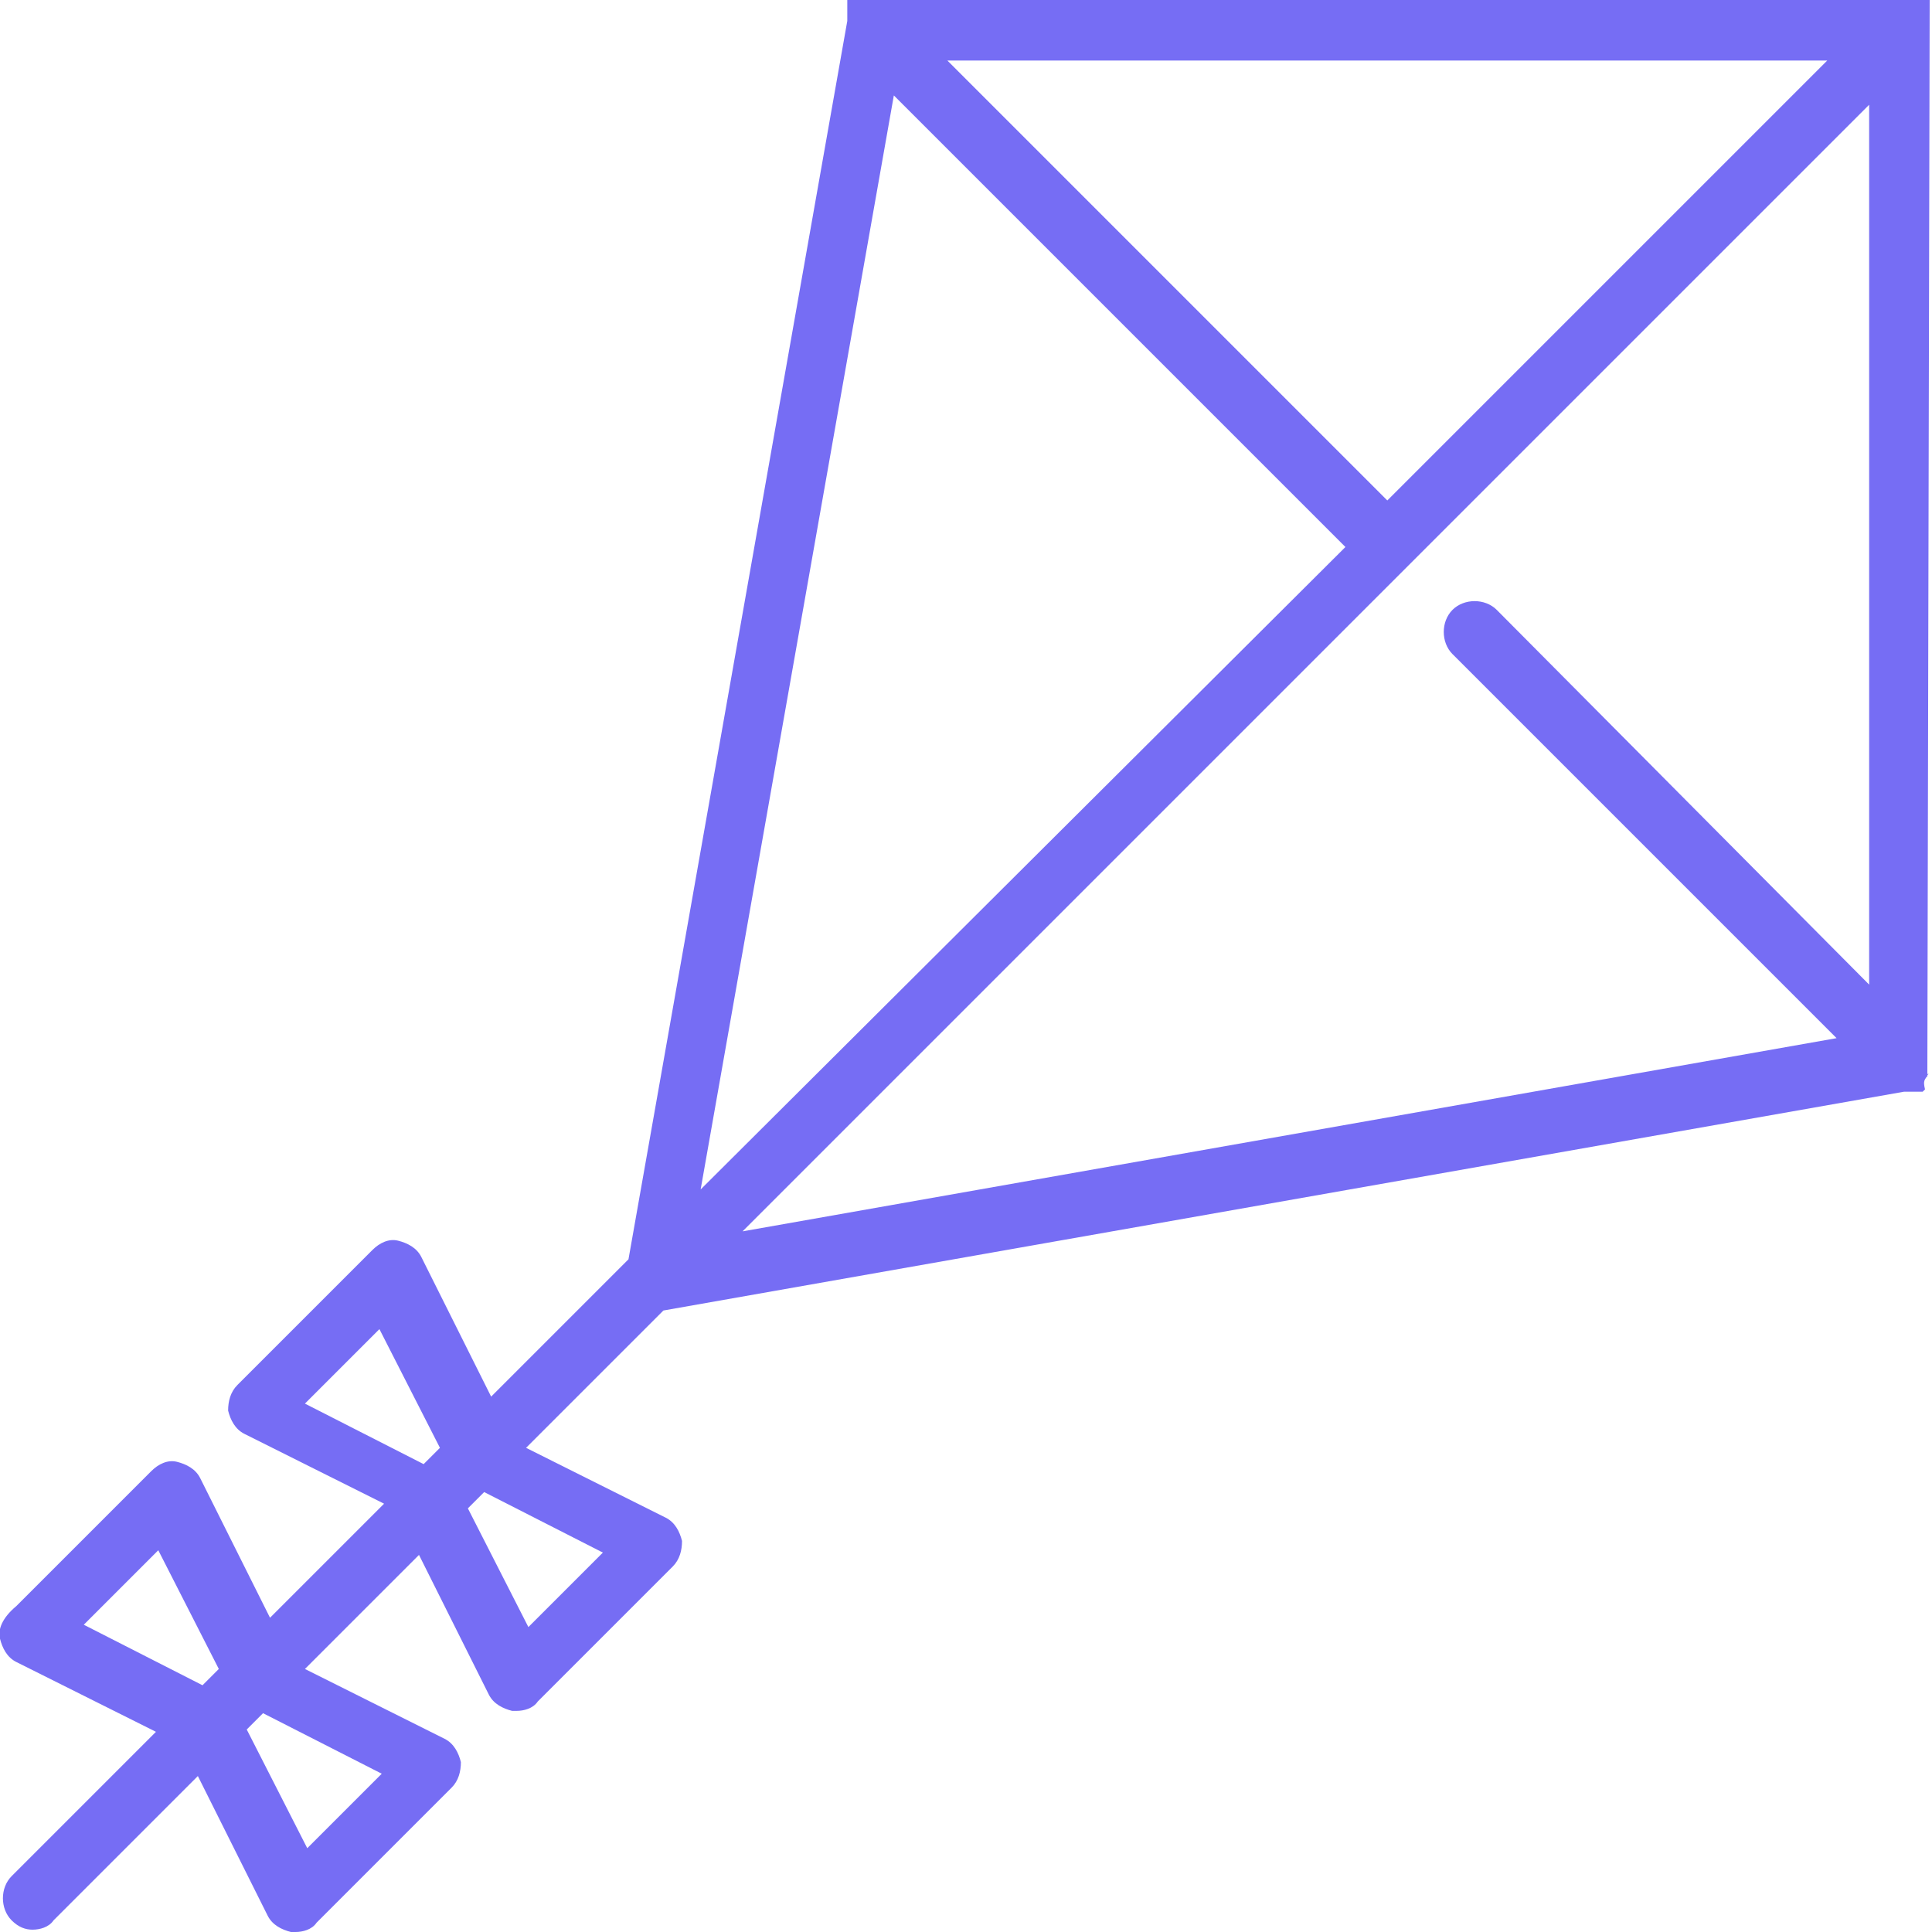 <svg xmlns="http://www.w3.org/2000/svg" viewBox="0 0 83 83" xmlns:v="https://vecta.io/nano"><path d="M82.8 46.2c0-.1.1-.1 0 0L82.9 0l-.2-.2H36.6l-.2.2v.9L27 54.1 21.1 60l-3-6c-.2-.4-.6-.6-1-.7s-.8.1-1.1.4l-5.8 5.8c-.3.3-.4.7-.4 1.1.1.4.3.8.7 1l6 3-4.9 4.9-3-6c-.2-.4-.6-.6-1-.7s-.8.1-1.1.4L.7 69c-.6.5-.8 1-.7 1.4s.3.8.7 1l6 3-6.2 6.2c-.5.5-.5 1.4 0 1.9.3.3.6.4.9.4s.7-.1.9-.4l6.2-6.2 3 6c.2.4.6.6 1 .7h.2c.3 0 .7-.1.9-.4l5.8-5.8c.3-.3.4-.7.4-1.1-.1-.4-.3-.8-.7-1l-6-3 4.9-4.9 3 6c.2.4.6.6 1 .7h.2c.3 0 .7-.1.9-.4l5.8-5.8c.3-.3.4-.7.4-1.1-.1-.4-.3-.8-.7-1l-6-3 5.9-5.9 53.3-9.4h.8l.1-.1c-.1-.4 0-.4.1-.6-.1.1-.1.1 0 0-.1.1 0 .1 0 0h0zM59.6 21.5L40.7 2.6h37.8L59.6 21.5zM38.4 4.1l19.4 19.4-27.7 27.6 8.3-47zM13.1 60.3l3.2-3.2 2.6 5.1-.7.7-5.1-2.6zm-9.5 9.5l3.2-3.2 2.6 5.1-.7.7-5.1-2.6zm12.8 6.4l-3.2 3.2-2.6-5.1.7-.7 5.1 2.6zm9.5-9.5l-3.2 3.2-2.6-5.1.7-.7 5.1 2.6zm34.6-42.4L80.3 4.5v37.8l-16-16.1c-.5-.5-1.4-.5-1.9 0s-.5 1.4 0 1.9l16.5 16.5-47 8.3 28.6-28.6z" fill="#766df4"/></svg>
